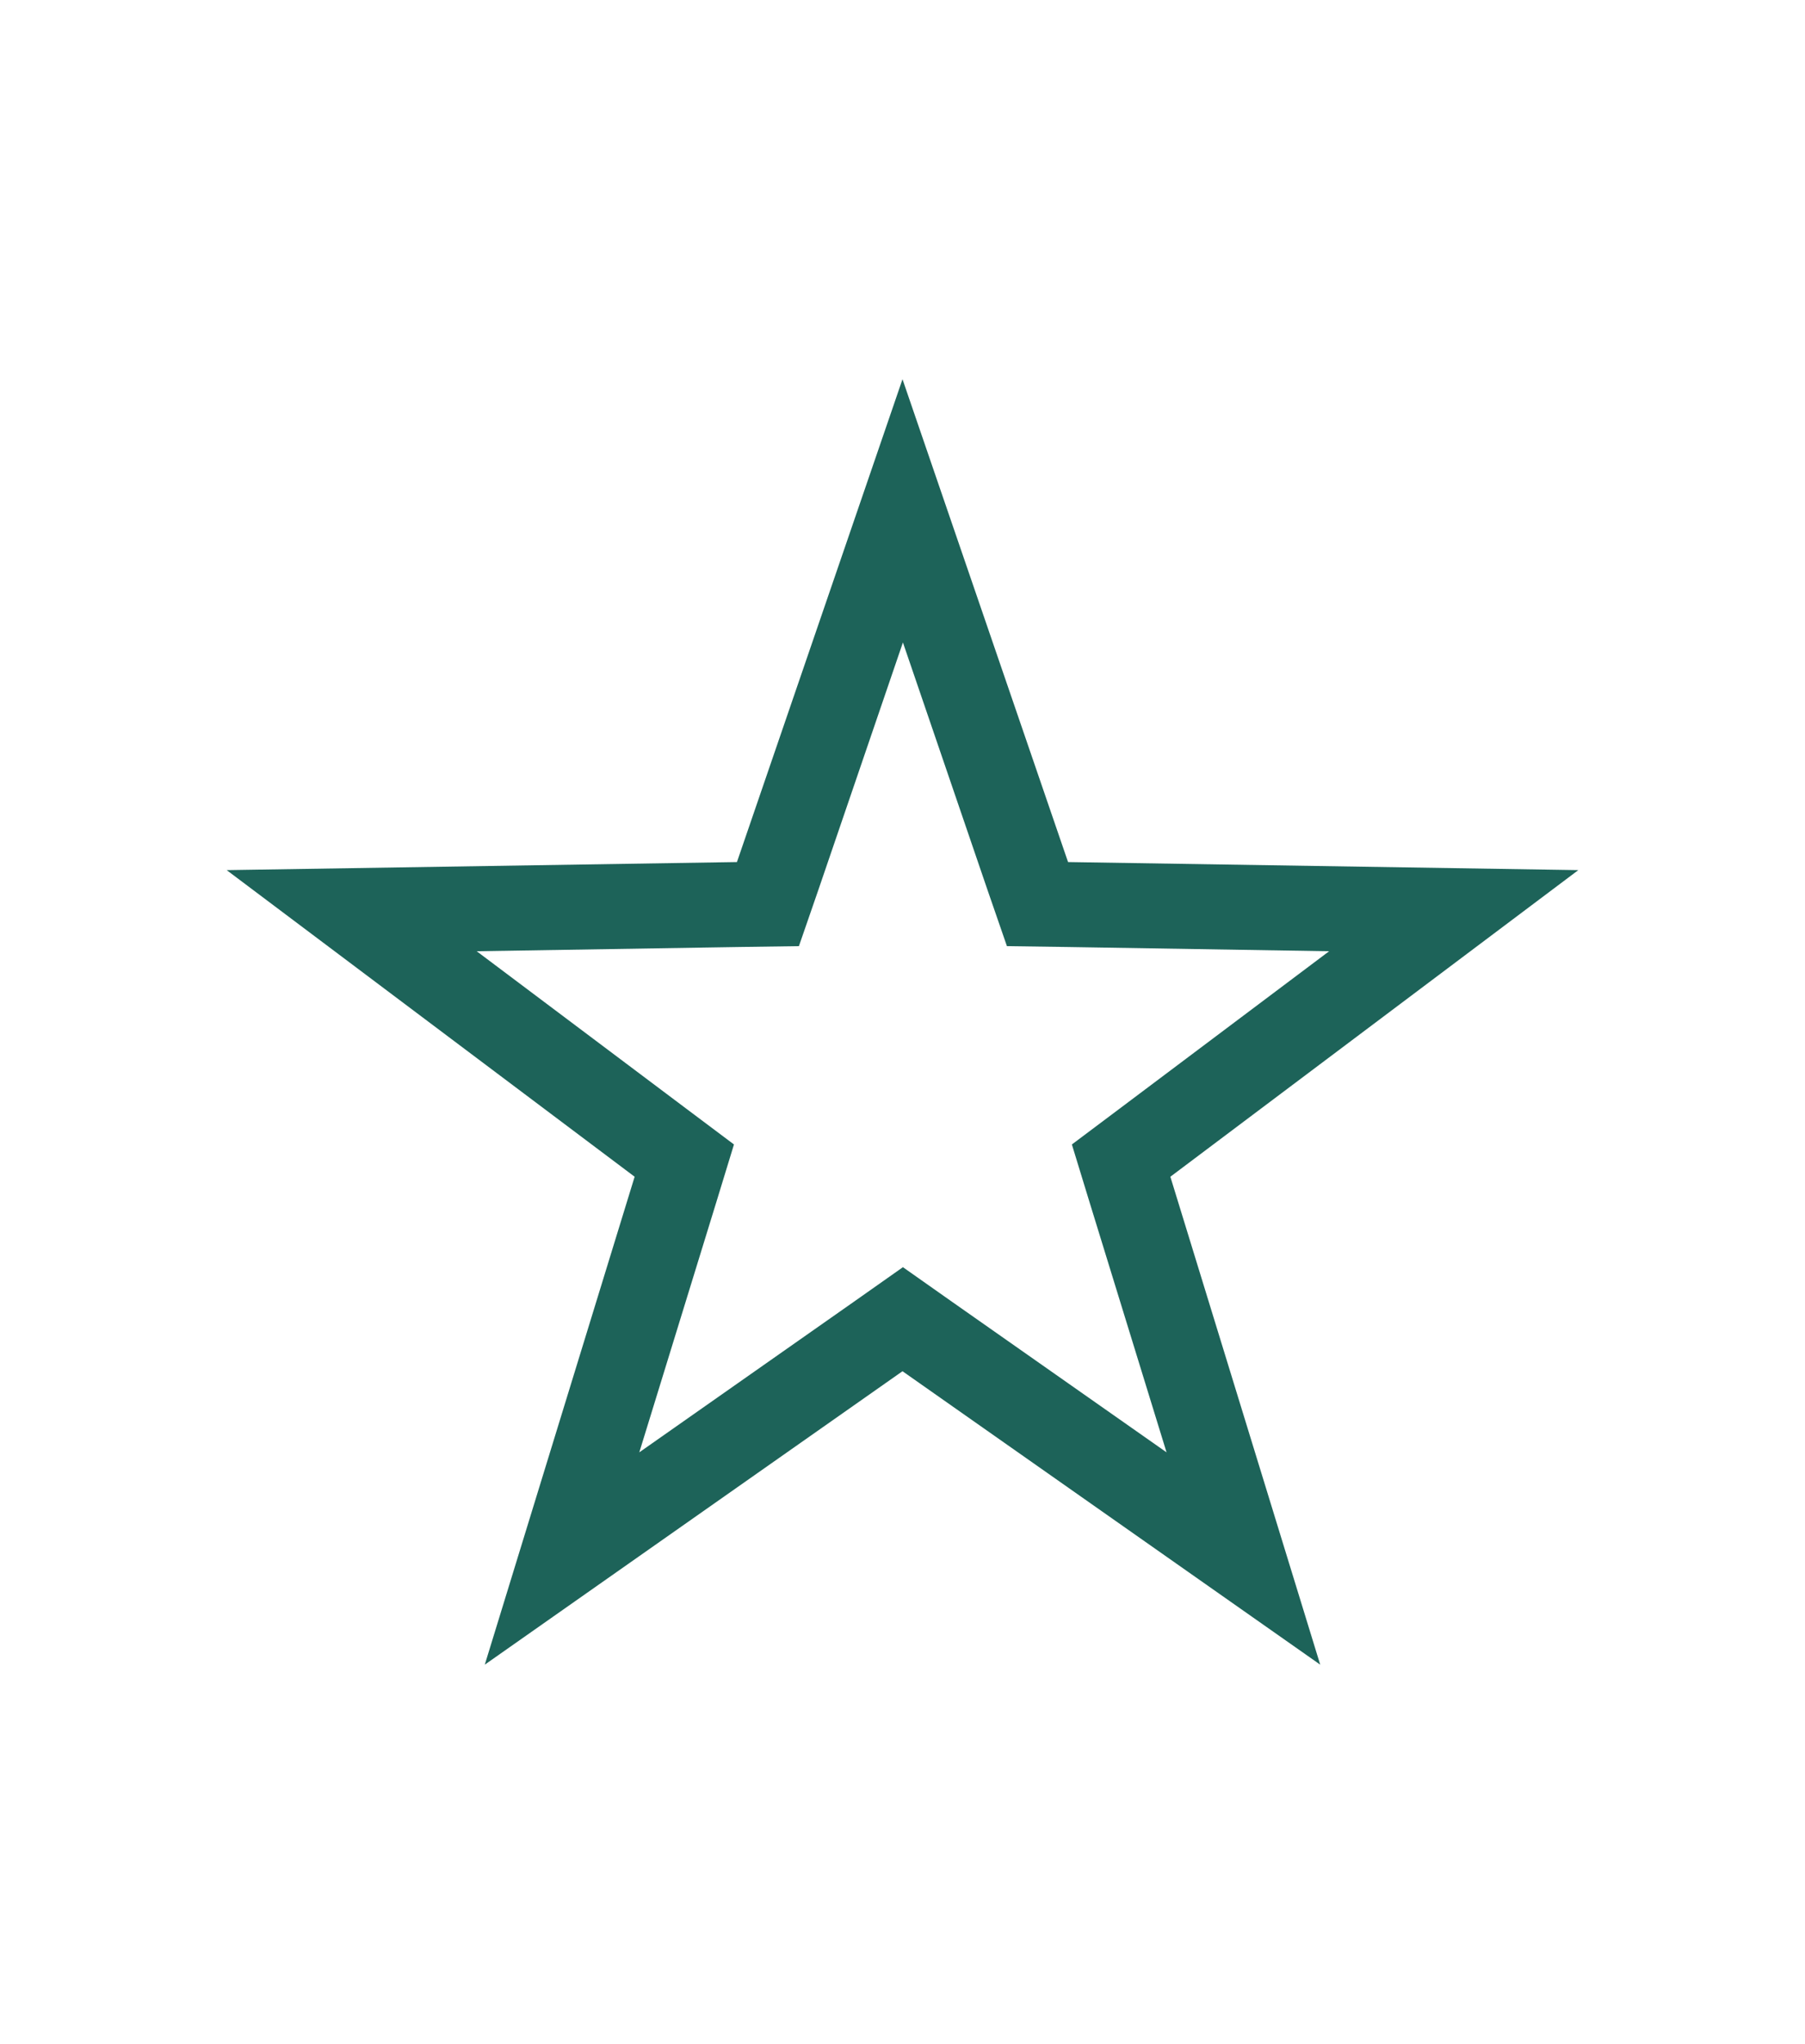 <?xml version="1.0" encoding="UTF-8"?>
<svg id="Layer_1" data-name="Layer 1" xmlns="http://www.w3.org/2000/svg" viewBox="0 0 42.52 48.13">
  <defs>
    <style>
      .cls-1 {
        fill: #1d6359;
      }
    </style>
  </defs>
  <path class="cls-1" d="M21.26,15.1l2,5.85.46,1.33,1.41.02,6.18.1-4.94,3.71-1.12.84.41,1.34,1.82,5.91-5.06-3.55-1.15-.81-1.15.81-5.06,3.55,1.82-5.91.41-1.34-1.12-.84-4.94-3.71,6.18-.1,1.41-.02.46-1.33,2-5.85M21.26,8.93l-3.9,11.37-12.02.19,9.61,7.22-3.53,11.49,9.84-6.91,9.84,6.91-3.53-11.49,9.61-7.22-12.02-.19-3.9-11.37h0Z"/>
</svg>